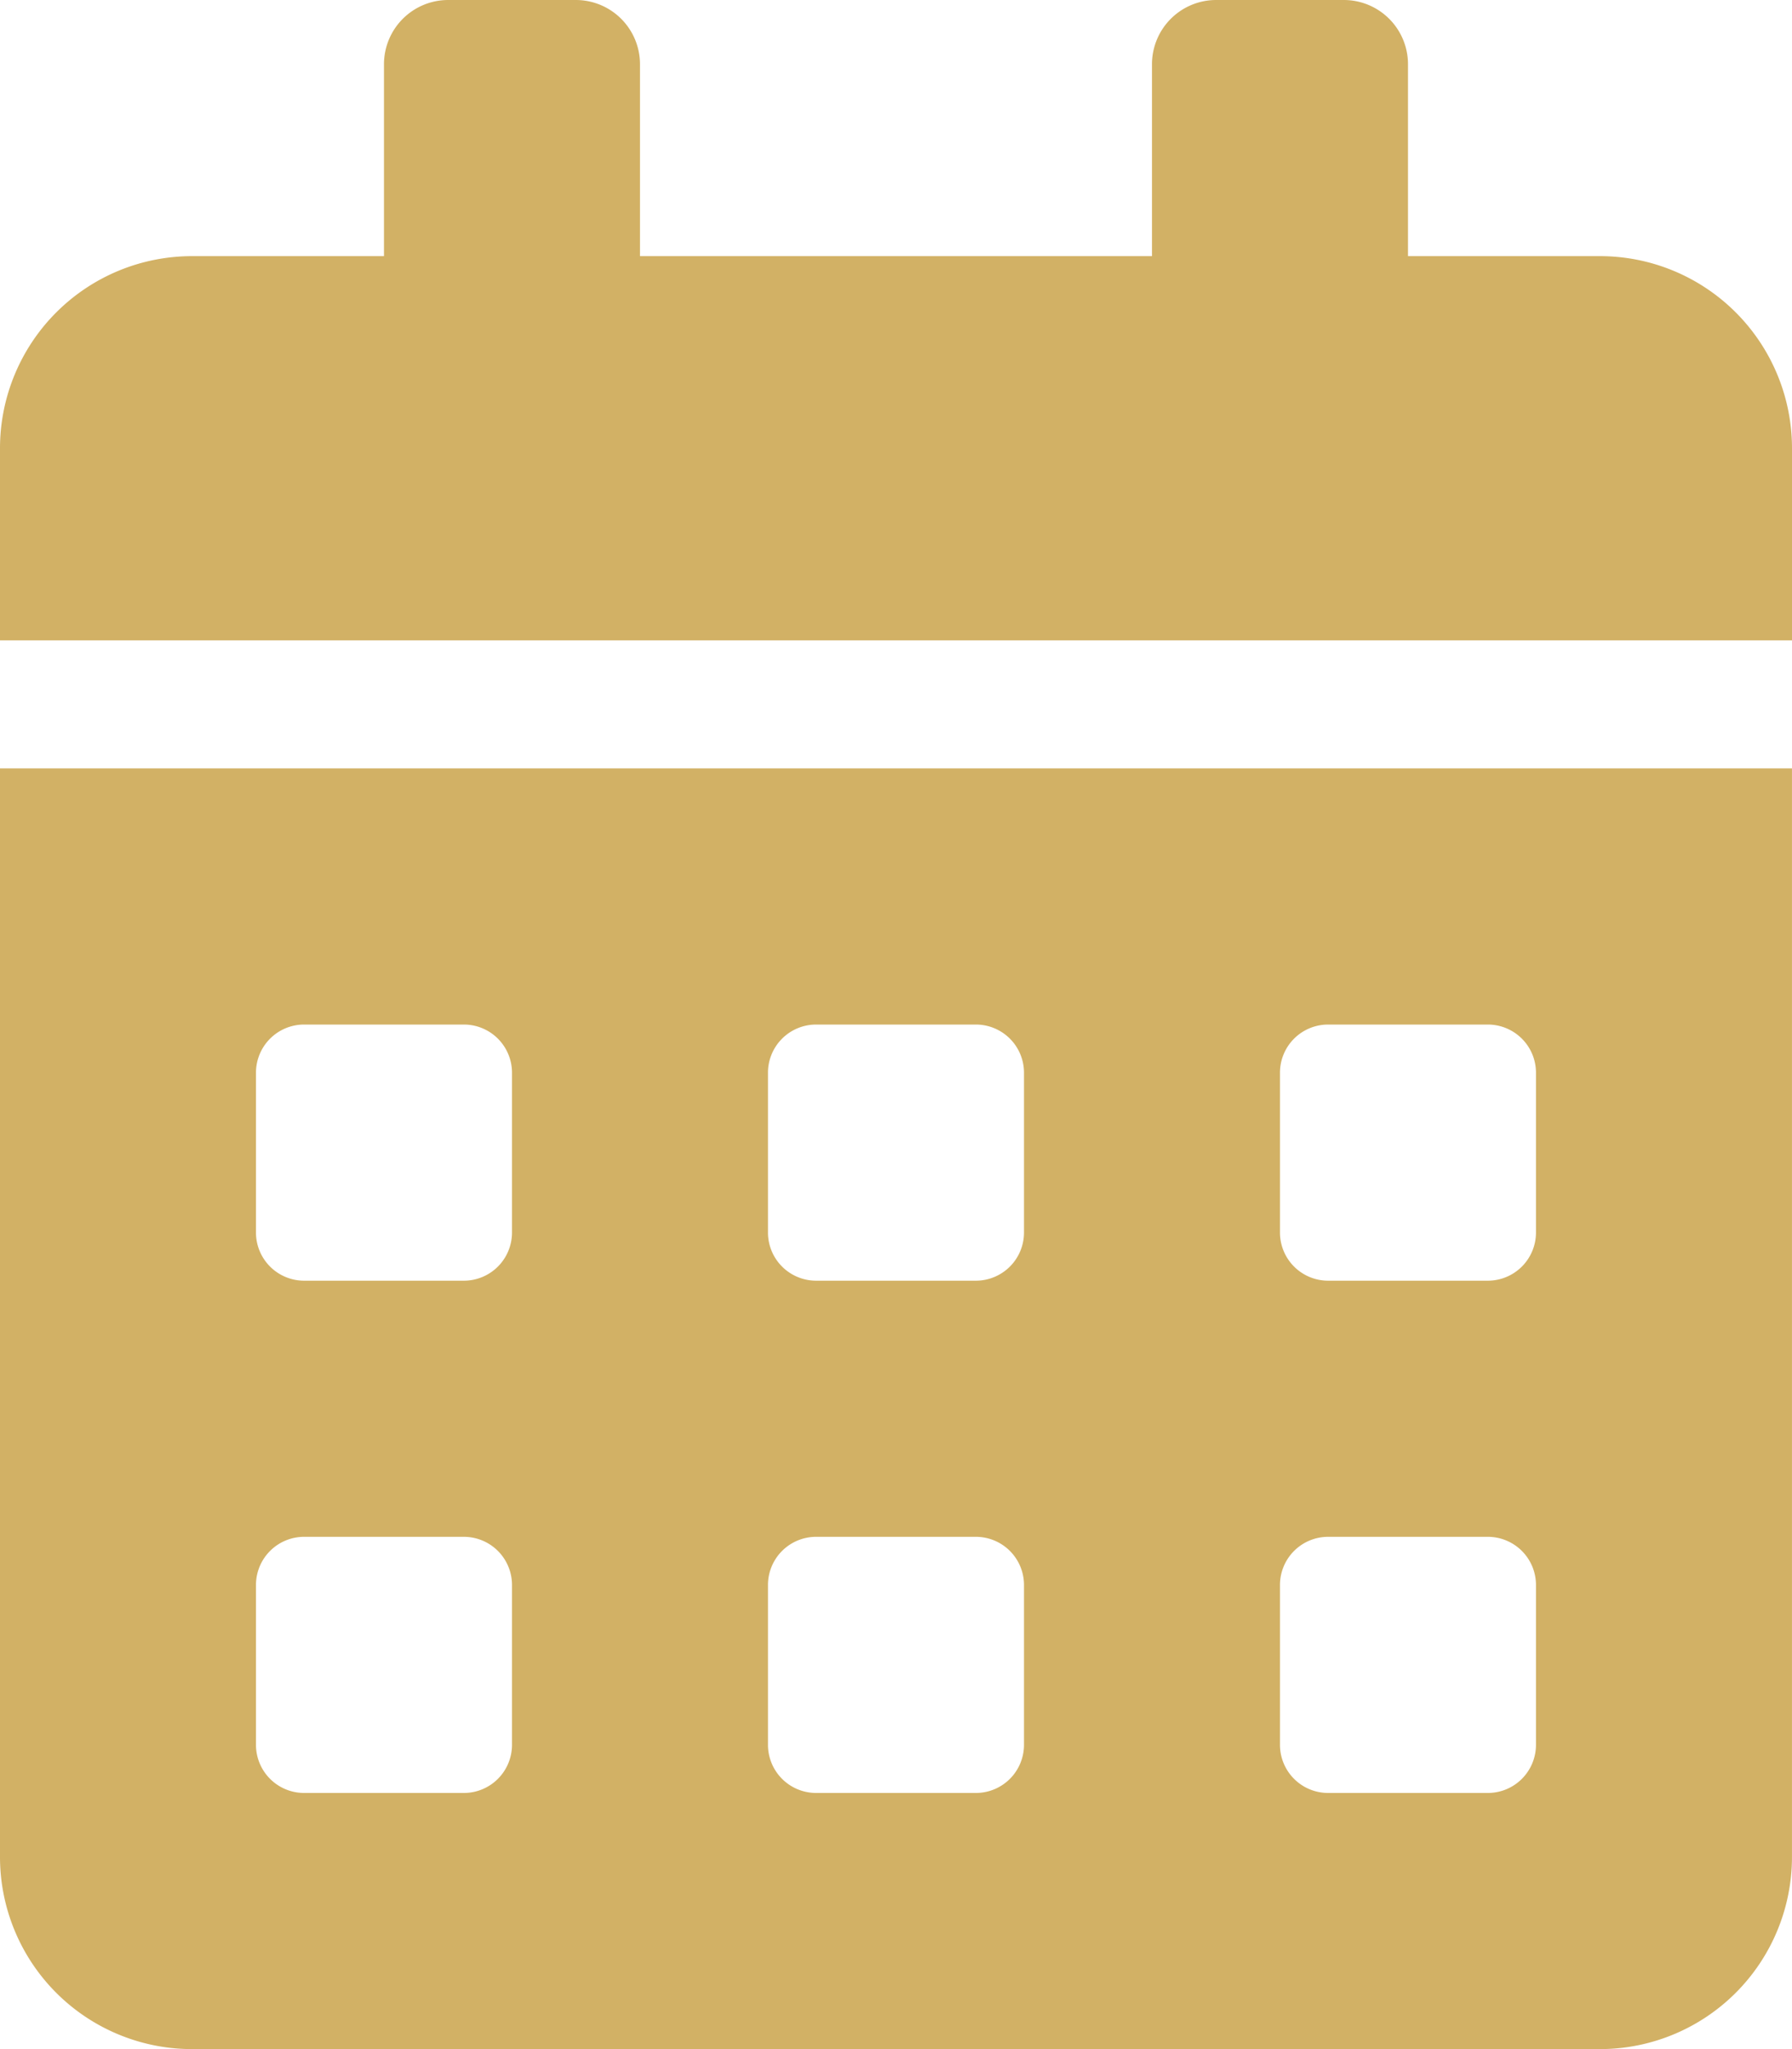 <svg xmlns="http://www.w3.org/2000/svg" width="65.625" height="75" viewBox="0 0 65.625 75">
  <path id="Tracé_439" data-name="Tracé 439" d="M50.188,68.344a7.033,7.033,0,0,0,7.031,7.031h51.562a7.033,7.033,0,0,0,7.031-7.031V28.5H50.188ZM97.062,39.633a1.763,1.763,0,0,1,1.758-1.758h5.859a1.763,1.763,0,0,1,1.758,1.758v5.859a1.763,1.763,0,0,1-1.758,1.758H98.82a1.763,1.763,0,0,1-1.758-1.758Zm0,18.75a1.763,1.763,0,0,1,1.758-1.758h5.859a1.763,1.763,0,0,1,1.758,1.758v5.859A1.763,1.763,0,0,1,104.68,66H98.82a1.763,1.763,0,0,1-1.758-1.758Zm-18.75-18.75a1.763,1.763,0,0,1,1.758-1.758H85.93a1.763,1.763,0,0,1,1.758,1.758v5.859A1.763,1.763,0,0,1,85.93,47.25H80.07a1.763,1.763,0,0,1-1.758-1.758Zm0,18.75a1.763,1.763,0,0,1,1.758-1.758H85.93a1.763,1.763,0,0,1,1.758,1.758v5.859A1.763,1.763,0,0,1,85.93,66H80.07a1.763,1.763,0,0,1-1.758-1.758Zm-18.75-18.75a1.763,1.763,0,0,1,1.758-1.758H67.18a1.763,1.763,0,0,1,1.758,1.758v5.859A1.763,1.763,0,0,1,67.18,47.25H61.32a1.763,1.763,0,0,1-1.758-1.758Zm0,18.75a1.763,1.763,0,0,1,1.758-1.758H67.18a1.763,1.763,0,0,1,1.758,1.758v5.859A1.763,1.763,0,0,1,67.18,66H61.32a1.763,1.763,0,0,1-1.758-1.758ZM108.781,9.75H101.75V2.719A2.351,2.351,0,0,0,99.406.375H94.719a2.351,2.351,0,0,0-2.344,2.344V9.75H73.625V2.719A2.351,2.351,0,0,0,71.281.375H66.594A2.351,2.351,0,0,0,64.25,2.719V9.75H57.219a7.033,7.033,0,0,0-7.031,7.031v7.031h65.625V16.781A7.033,7.033,0,0,0,108.781,9.75Z" transform="translate(-50.188 -0.375)" fill="#d2b165"/>
</svg>
